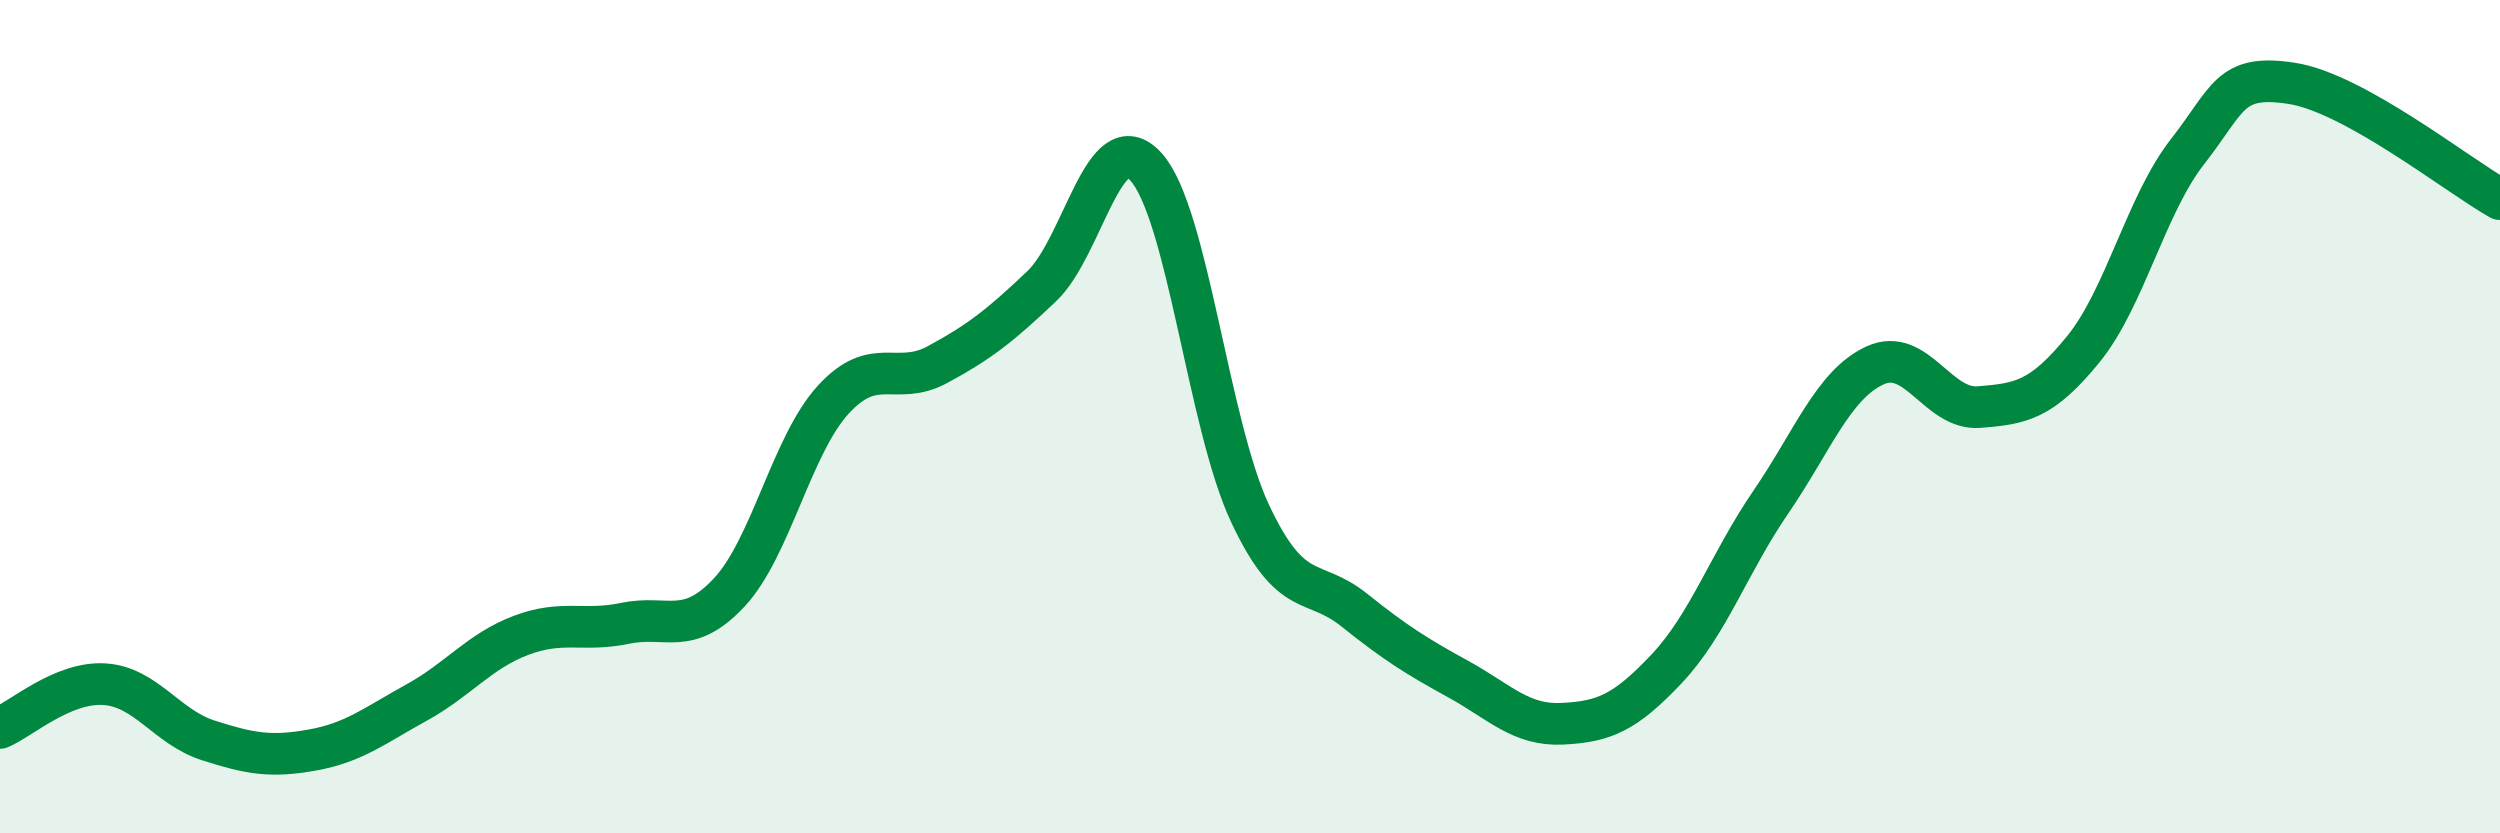 
    <svg width="60" height="20" viewBox="0 0 60 20" xmlns="http://www.w3.org/2000/svg">
      <path
        d="M 0,17.47 C 0.5,17.26 1.5,16.36 2.5,16.42 C 3.5,16.48 4,17.45 5,17.77 C 6,18.09 6.5,18.18 7.5,18 C 8.5,17.82 9,17.41 10,16.86 C 11,16.31 11.5,15.63 12.5,15.25 C 13.5,14.87 14,15.17 15,14.96 C 16,14.75 16.5,15.29 17.5,14.22 C 18.5,13.15 19,10.68 20,9.59 C 21,8.5 21.5,9.29 22.5,8.75 C 23.5,8.21 24,7.82 25,6.87 C 26,5.92 26.5,2.91 27.5,4 C 28.5,5.09 29,10.19 30,12.32 C 31,14.45 31.5,13.84 32.5,14.64 C 33.5,15.44 34,15.75 35,16.3 C 36,16.85 36.5,17.42 37.5,17.37 C 38.5,17.32 39,17.11 40,16.05 C 41,14.99 41.5,13.51 42.5,12.05 C 43.5,10.59 44,9.23 45,8.77 C 46,8.31 46.5,9.85 47.5,9.77 C 48.5,9.69 49,9.61 50,8.38 C 51,7.15 51.5,4.92 52.5,3.64 C 53.5,2.36 53.5,1.77 55,2 C 56.5,2.23 59,4.22 60,4.78L60 20L0 20Z"
        fill="#008740"
        opacity="0.1"
        stroke-linecap="round"
        stroke-linejoin="round"
      />
      <path
        d="M 0,17.47 C 0.5,17.26 1.5,16.36 2.5,16.42 C 3.5,16.48 4,17.45 5,17.77 C 6,18.09 6.5,18.18 7.5,18 C 8.5,17.82 9,17.41 10,16.86 C 11,16.31 11.5,15.63 12.5,15.25 C 13.5,14.87 14,15.17 15,14.96 C 16,14.75 16.5,15.29 17.5,14.22 C 18.5,13.15 19,10.68 20,9.59 C 21,8.5 21.5,9.29 22.5,8.75 C 23.5,8.21 24,7.82 25,6.87 C 26,5.92 26.5,2.91 27.5,4 C 28.5,5.09 29,10.19 30,12.32 C 31,14.45 31.5,13.84 32.5,14.64 C 33.5,15.44 34,15.75 35,16.3 C 36,16.85 36.5,17.42 37.5,17.37 C 38.5,17.32 39,17.11 40,16.05 C 41,14.99 41.5,13.51 42.5,12.05 C 43.5,10.59 44,9.23 45,8.77 C 46,8.31 46.5,9.85 47.5,9.77 C 48.5,9.69 49,9.61 50,8.38 C 51,7.15 51.5,4.92 52.5,3.64 C 53.5,2.36 53.5,1.77 55,2 C 56.5,2.23 59,4.22 60,4.78"
        stroke="#008740"
        stroke-width="1"
        fill="none"
        stroke-linecap="round"
        stroke-linejoin="round"
      />
    </svg>
  